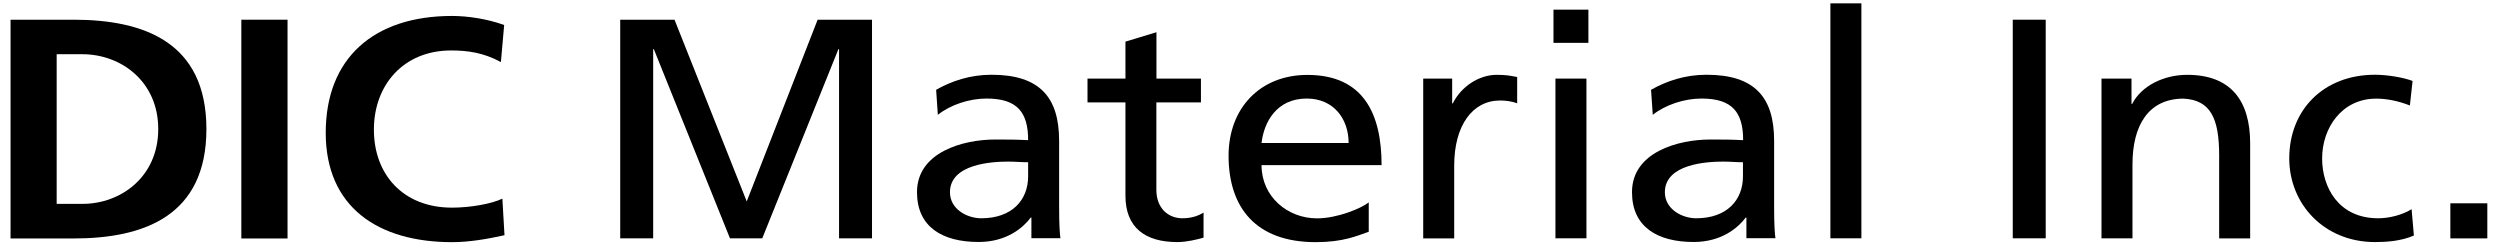 <?xml version="1.0" encoding="utf-8"?>
<!-- Generator: Adobe Illustrator 24.0.2, SVG Export Plug-In . SVG Version: 6.00 Build 0)  -->
<svg version="1.1" id="レイヤー_1" xmlns="http://www.w3.org/2000/svg" xmlns:xlink="http://www.w3.org/1999/xlink" x="0px"
	 y="0px" viewBox="0 0 305.7 30.3" style="enable-background:new 0 0 305.7 30.3;" xml:space="preserve">
<g>
	<g>
		<path d="M75.83,2.41h6.65l8.83,22.22l8.67-22.22h6.65v26.73h-4.03V6.01h-0.08l-9.31,23.13h-3.95L79.95,6.01h-0.08v23.13h-4.03
			V2.41z"/>
		<path d="M114.47,10.98c1.89-1.07,4.15-1.84,6.77-1.84c5.89,0,8.27,2.75,8.27,8.08v8.09c0,2.21,0.08,3.25,0.16,3.82h-3.55v-2.53
			h-0.08c-0.88,1.19-2.9,2.99-6.37,2.99c-4.44,0-7.54-1.84-7.54-6.09c0-4.9,5.64-6.44,9.55-6.44c1.49,0,2.54,0,4.04,0.08
			c0-3.37-1.29-5.09-5.08-5.09c-2.13,0-4.43,0.77-5.96,1.99L114.47,10.98z M125.72,19.84c-0.81,0-1.62-0.08-2.42-0.08
			c-2.06,0-7.14,0.3-7.14,3.75c0,2.07,2.1,3.18,3.83,3.18c3.75,0,5.73-2.22,5.73-5.13V19.84z"/>
		<path d="M146.84,12.52h-5.44v10.69c0,2.26,1.45,3.48,3.19,3.48c1.17,0,2.01-0.34,2.58-0.69v3.06c-0.84,0.23-2.01,0.54-3.22,0.54
			c-3.91,0-6.33-1.76-6.33-5.67V12.52h-4.64V9.61h4.64V5.09l3.79-1.15v5.67h5.44V12.52z"/>
		<path d="M167.37,28.34c-1.45,0.5-3.11,1.27-6.49,1.27c-7.3,0-10.65-4.21-10.65-10.57c0-5.79,3.83-9.88,9.64-9.88
			c6.85,0,9.07,4.75,9.07,11.03h-14.68c0,3.87,3.19,6.51,6.78,6.51c2.5,0,5.4-1.22,6.33-1.95V28.34z M164.91,17.49
			c0-2.98-1.85-5.44-5.12-5.44c-3.71,0-5.24,2.91-5.53,5.44H164.91z"/>
		<path d="M174.02,9.61h3.55v3.03h0.08c1.01-2.04,3.18-3.49,5.37-3.49c1.13,0,1.69,0.11,2.5,0.27v3.22
			c-0.68-0.27-1.45-0.35-2.09-0.35c-3.39,0-5.61,3.07-5.61,7.97v8.89h-3.79V9.61z"/>
		<path d="M194.23,5.24h-4.27V1.18h4.27V5.24z M190.2,9.61h3.79v19.53h-3.79V9.61z"/>
		<path d="M201.89,10.98c1.89-1.07,4.15-1.84,6.78-1.84c5.89,0,8.27,2.75,8.27,8.08v8.09c0,2.21,0.08,3.25,0.16,3.82h-3.55v-2.53
			h-0.08c-0.89,1.19-2.9,2.99-6.37,2.99c-4.43,0-7.54-1.84-7.54-6.09c0-4.9,5.65-6.44,9.56-6.44c1.49,0,2.54,0,4.03,0.08
			c0-3.37-1.29-5.09-5.08-5.09c-2.14,0-4.43,0.77-5.97,1.99L201.89,10.98z M213.14,19.84c-0.8,0-1.61-0.08-2.42-0.08
			c-2.05,0-7.14,0.3-7.14,3.75c0,2.07,2.1,3.18,3.83,3.18c3.75,0,5.72-2.22,5.72-5.13V19.84z"/>
		<path d="M223.82,0.41h3.79v28.73h-3.79V0.41z"/>
		<path d="M246.12,2.41h4.03v26.73h-4.03V2.41z"/>
		<path d="M256.97,9.61h3.67v3.1h0.08c1.13-2.22,3.87-3.56,6.73-3.56c5.32,0,7.7,3.14,7.7,8.39v11.61h-3.79V19.03
			c0-4.56-1.05-6.79-4.35-6.97c-4.32,0-6.25,3.3-6.25,8.04v9.04h-3.79V9.61z"/>
		<path d="M294.68,12.9c-1.45-0.58-2.91-0.84-4.11-0.84c-4.23,0-6.62,3.6-6.62,7.32c0,3.49,1.98,7.31,6.86,7.31
			c1.29,0,2.91-0.38,4.08-1.11l0.28,3.22c-1.57,0.69-3.39,0.8-4.76,0.8c-6.21,0-10.48-4.64-10.48-10.23
			c0-5.94,4.2-10.23,10.48-10.23c1.54,0,3.51,0.34,4.6,0.76L294.68,12.9z"/>
		<path d="M299.63,24.86h4.52v4.29h-4.52V24.86z"/>
	</g>
	<g>
		<path d="M1.29,2.41h7.7c8.63,0,16.25,2.76,16.25,13.37c0,10.62-7.63,13.38-16.25,13.38h-7.7V2.41z M6.93,24.93h3.15
			c4.72,0,9.27-3.33,9.27-9.15s-4.55-9.15-9.27-9.15H6.93V24.93z"/>
		<path d="M29.51,2.41h5.65v26.75h-5.65V2.41z"/>
		<path d="M61.69,28.76c-2.06,0.46-4.28,0.85-6.41,0.85c-9.11,0-15.45-4.33-15.45-13.37c0-9.15,5.89-14.29,15.45-14.29
			c1.86,0,4.31,0.35,6.37,1.11l-0.4,4.53c-2.14-1.16-4.07-1.42-6.09-1.42c-5.81,0-9.44,4.21-9.44,9.69c0,5.44,3.54,9.53,9.55,9.53
			c2.22,0,4.84-0.46,6.16-1.1L61.69,28.76z"/>
	</g>
</g>
</svg>
